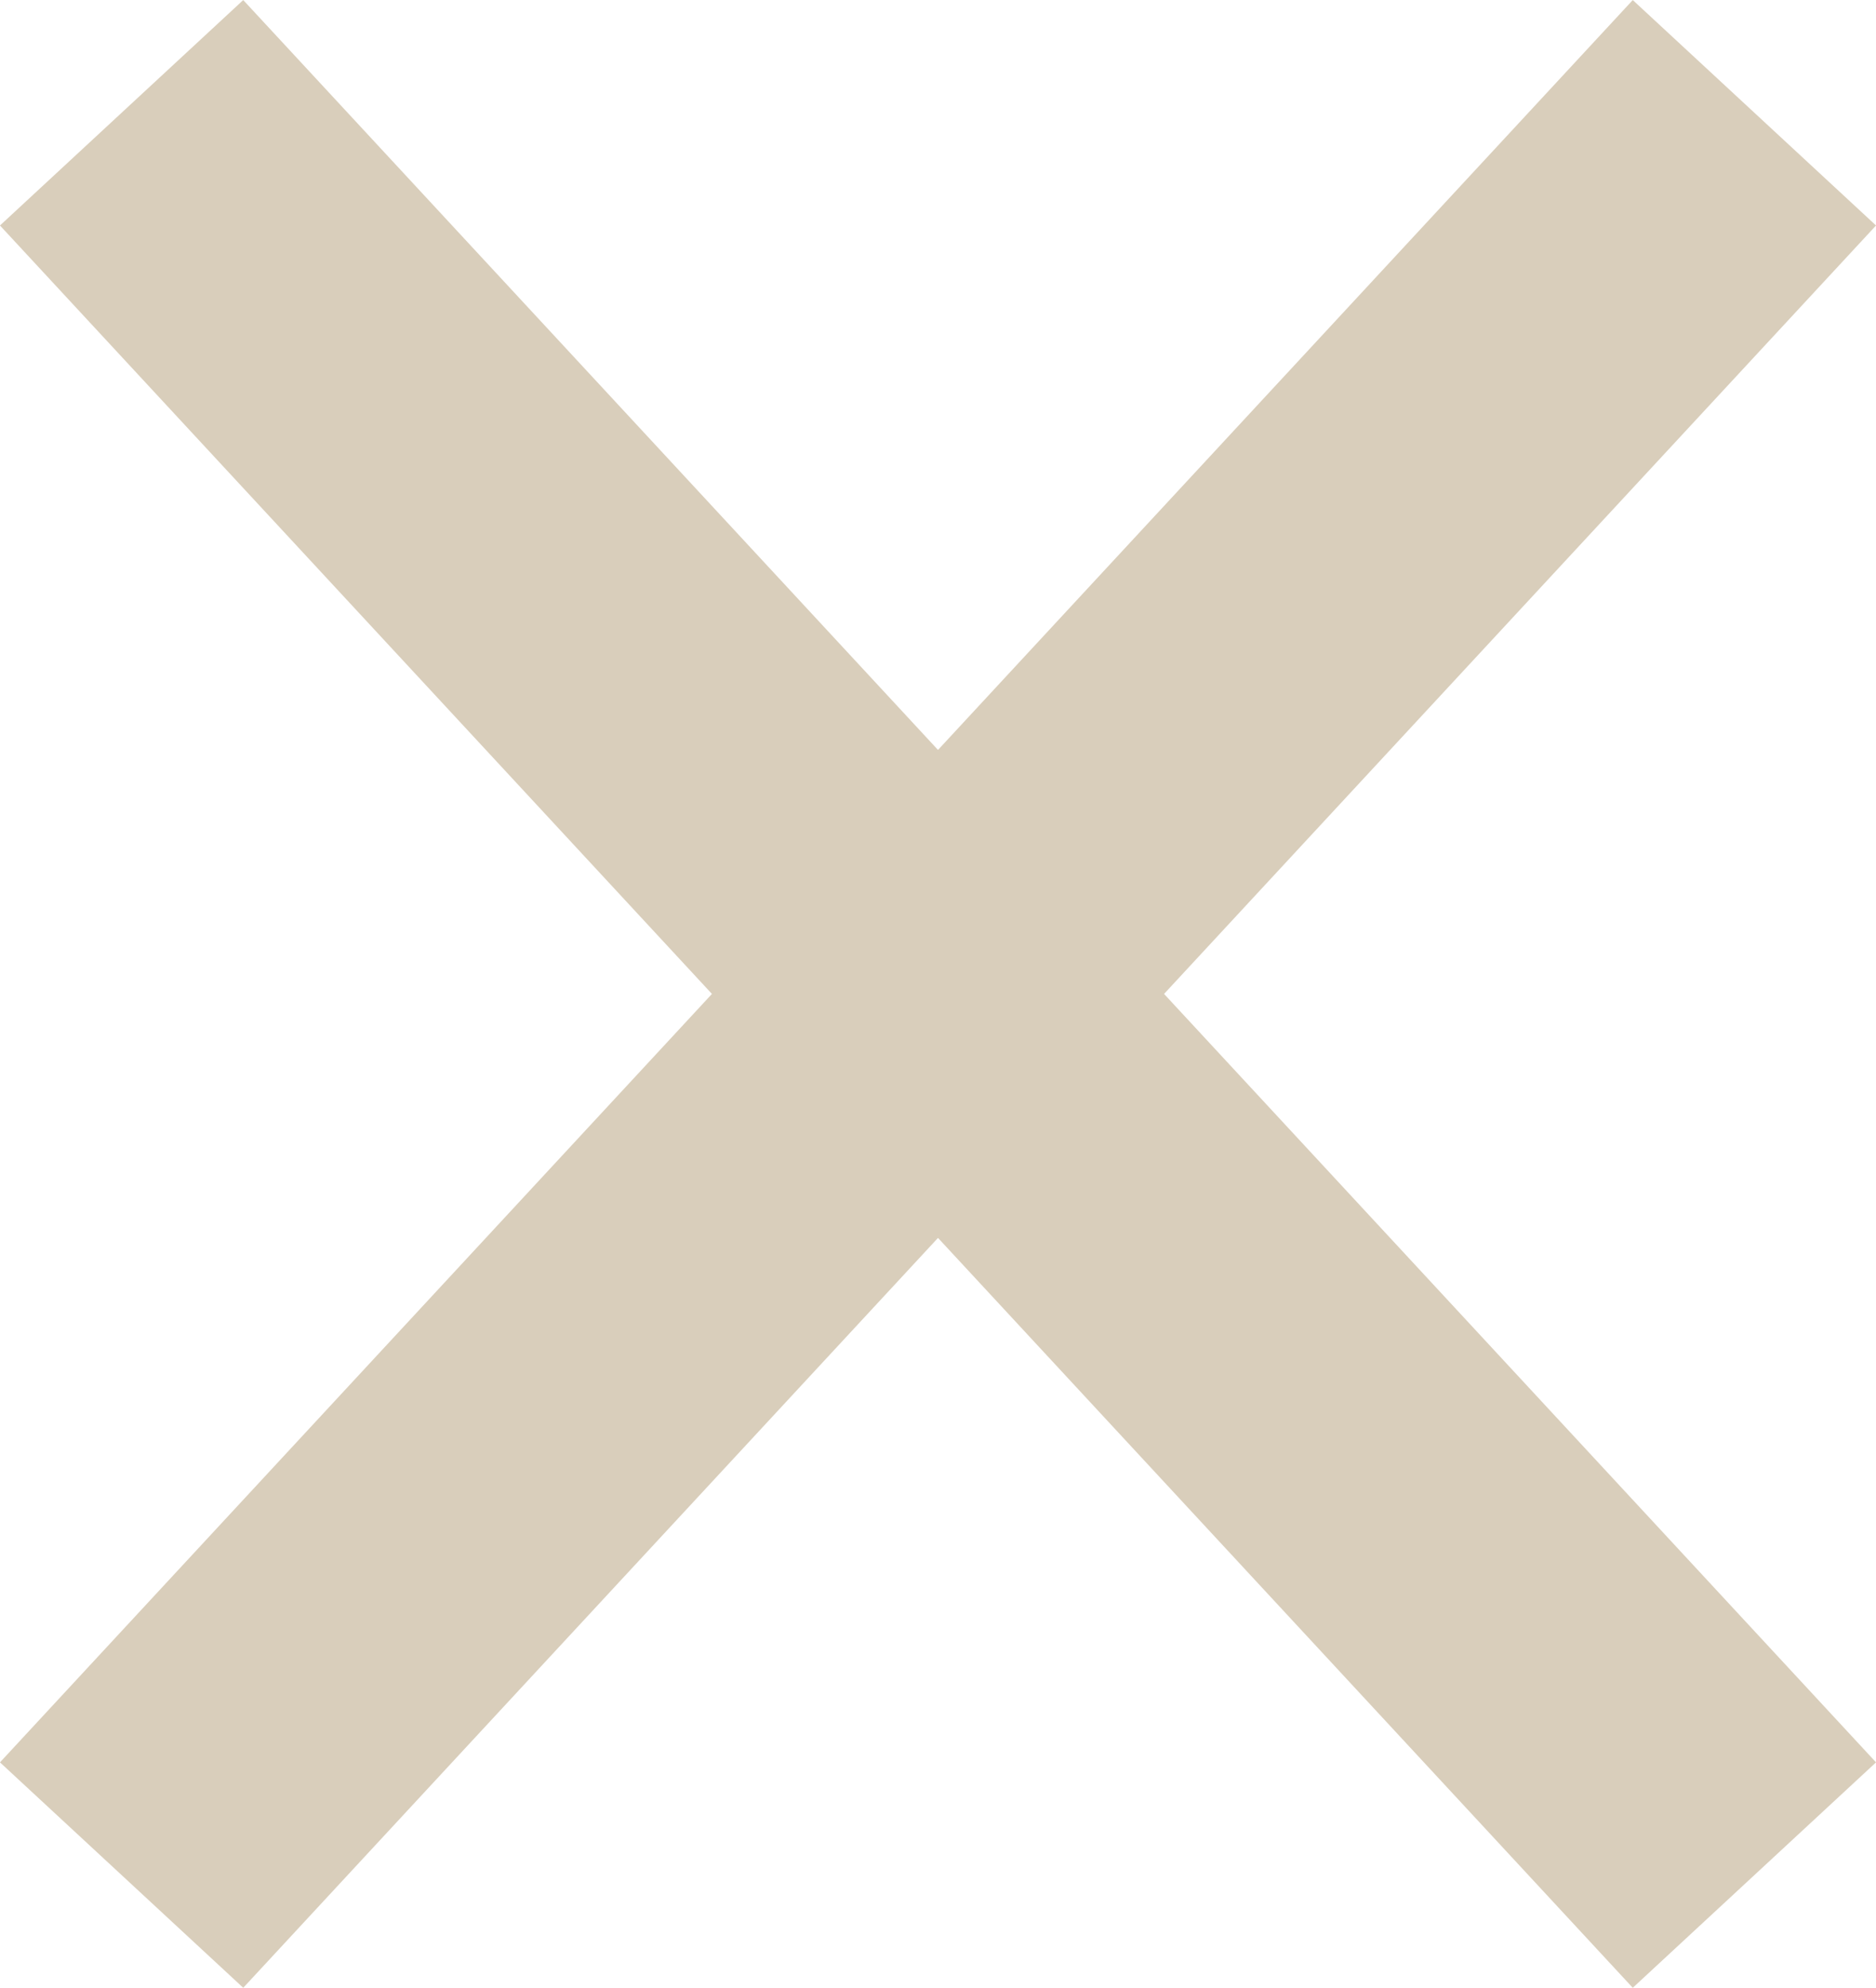 <?xml version="1.0" encoding="UTF-8"?><svg id="_レイヤー_2" xmlns="http://www.w3.org/2000/svg" viewBox="0 0 16.97 17.98"><defs><style>.cls-1{fill:none;stroke:#d9cebb;stroke-miterlimit:10;stroke-width:3px;}</style></defs><g id="_レイヤー_1-2"><g><line class="cls-1" x1="1.1" y1="1.02" x2="15.87" y2="16.96"/><line class="cls-1" x1="15.87" y1="1.02" x2="1.1" y2="16.96"/></g></g></svg>